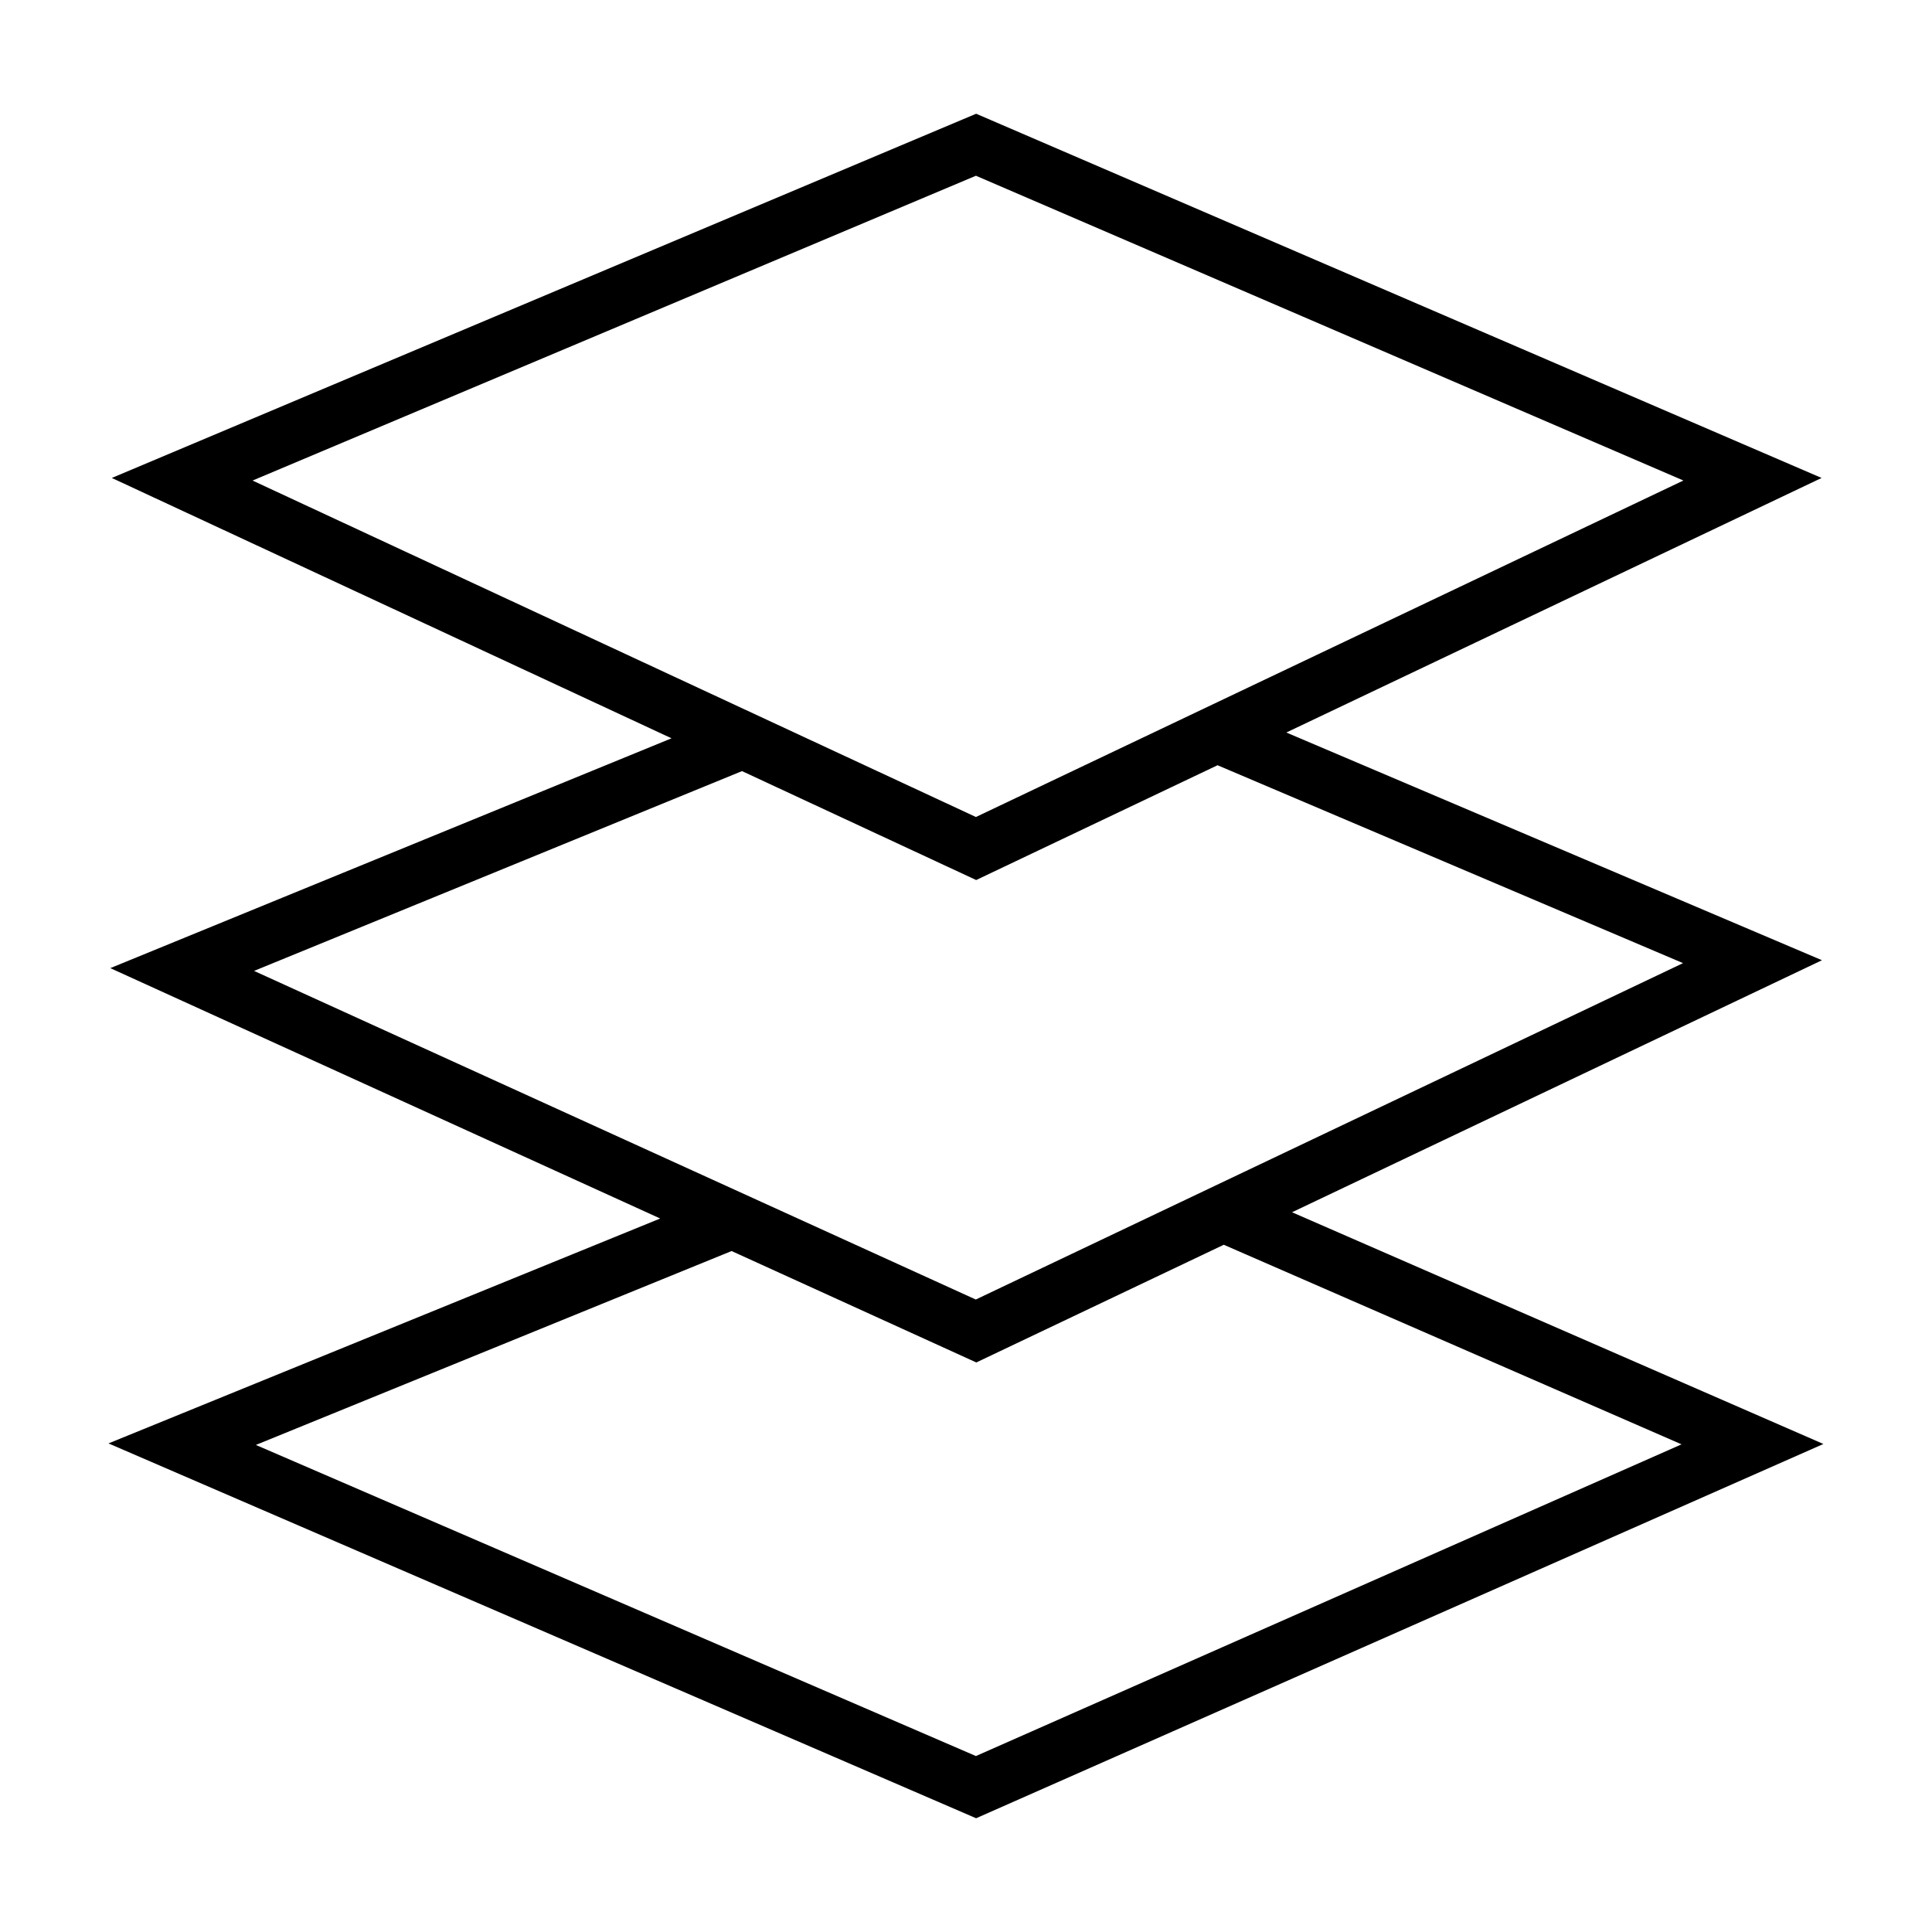 <?xml version="1.0" encoding="UTF-8"?>
<!-- Uploaded to: SVG Repo, www.svgrepo.com, Generator: SVG Repo Mixer Tools -->
<svg fill="#000000" width="800px" height="800px" version="1.1" viewBox="144 144 512 512" xmlns="http://www.w3.org/2000/svg">
 <path d="m486.4 465.26 140.44-66.789-141.95-60.348 141.85-67.461-224.05-96.52-229.06 96.52 148.33 68.996-148.73 60.906 145.73 66.352-146.21 59.602 229.93 99.336 224.54-99.184zm-275.47-193.91 191.7-80.777 187.49 80.77-187.49 89.172zm0.398 129.95 129.31-52.949 62.059 28.867 63.965-30.422 123.36 52.445-187.43 89.148zm191.3 208.07-190.82-82.445 126.07-51.387 64.855 29.527 65.582-31.191 121.31 52.891z"/>
</svg>